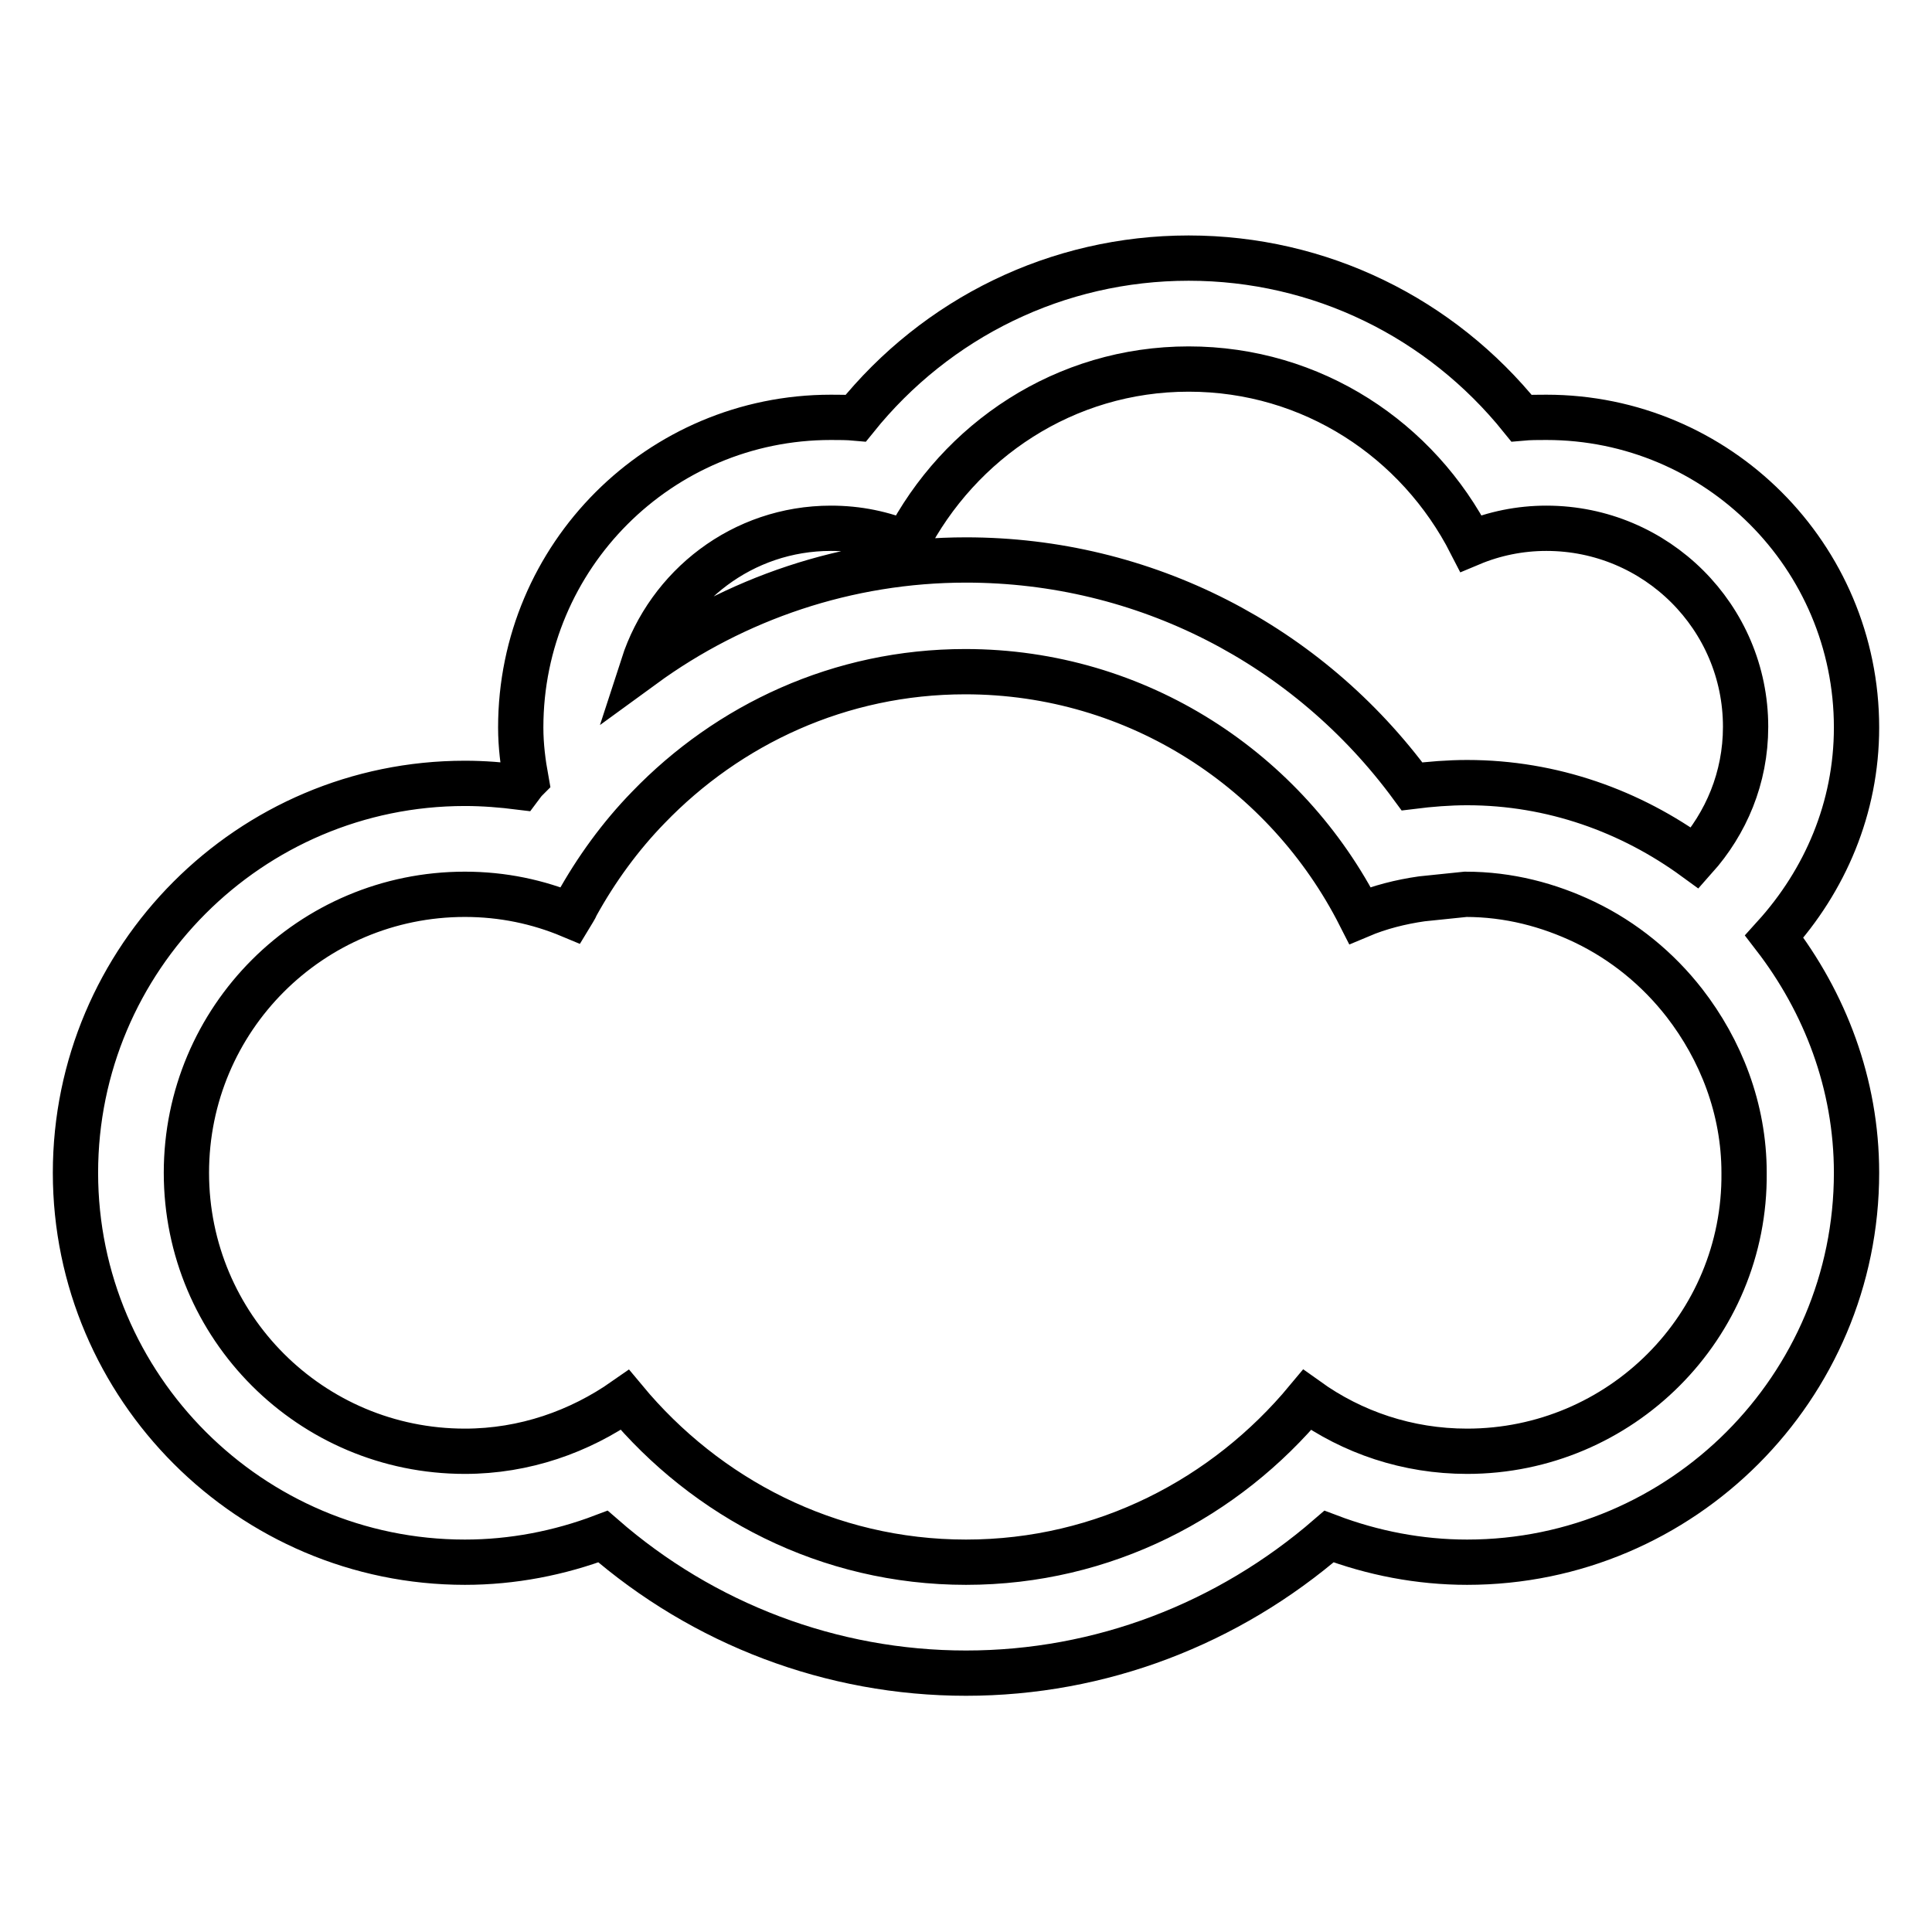<?xml version="1.0" encoding="utf-8"?>
<!-- Svg Vector Icons : http://www.onlinewebfonts.com/icon -->
<!DOCTYPE svg PUBLIC "-//W3C//DTD SVG 1.1//EN" "http://www.w3.org/Graphics/SVG/1.1/DTD/svg11.dtd">
<svg version="1.1" xmlns="http://www.w3.org/2000/svg" xmlns:xlink="http://www.w3.org/1999/xlink" x="0px" y="0px" viewBox="0 0 256 256" enable-background="new 0 0 256 256" xml:space="preserve">
<g> <path stroke-width="6" fill-opacity="0" stroke="#000000"  d="M246,96.4c0-22.7-18.4-41.1-41.1-41.1c-1.1,0-2.2,0-3.3,0.1c-10.7-13.3-26.7-21.2-44.1-21.2 c-17.4,0-33.4,7.9-44.1,21.2c-1.1-0.1-2.2-0.1-3.3-0.1C87.4,55.3,69,73.7,69,96.4c0,2.4,0.3,4.7,0.7,6.9c-0.3,0.3-0.5,0.6-0.8,1 c-2.4-0.3-4.8-0.5-7.3-0.5c-28.5,0-51.6,23.2-51.6,51.6S33.2,207,61.6,207c6.3,0,12.5-1.2,18.3-3.4c13.3,11.6,30.3,18.1,48.1,18.1 c17.8,0,34.7-6.5,48.1-18.1c5.8,2.2,12,3.4,18.3,3.4c28.5,0,51.6-23.2,51.6-51.6c0-11.8-4.2-22.6-10.9-31.3 C241.8,116.7,246,107.1,246,96.4z M194.4,192.3c-7.9,0-15.2-2.5-21.2-6.8c-10.8,13-26.9,21.5-45.2,21.5c-18.3,0-34.4-8.5-45.2-21.5 c-6,4.2-13.3,6.8-21.2,6.8c-20.4,0-36.9-16.5-36.9-36.9s16.5-36.9,36.9-36.9c5,0,9.7,1,14,2.8c0.3-0.5,0.6-0.9,0.8-1.4 c2.6-4.7,5.8-9.1,9.5-12.9c10.6-11,25.4-18,42-18c22.9,0,42.6,13.2,52.3,32.3c2.6-1.1,5.4-1.8,8.2-2.2l5.8-0.6 c5.7,0,11,1.4,15.8,3.7c5.2,2.5,9.7,6.2,13.2,10.7c4.8,6.2,7.9,14,7.9,22.5C231.3,175.8,214.7,192.3,194.4,192.3z M224.6,113.7 c-8.5-6.2-18.9-10-30.2-10c-2.4,0-4.9,0.2-7.3,0.5c-13.8-18.8-35.5-30-59.1-30c-15.7,0-30.6,5.1-42.8,14 c3.4-10.5,13.2-18.2,24.9-18.2c3.6,0,6.9,0.7,10,2c7-13.6,21-23.1,37.4-23.1c16.4,0,30.4,9.4,37.4,23.1c3.1-1.3,6.5-2,10-2 c14.6,0,26.4,11.8,26.4,26.3C231.3,103.1,228.7,109.1,224.6,113.7z"/></g>
</svg>